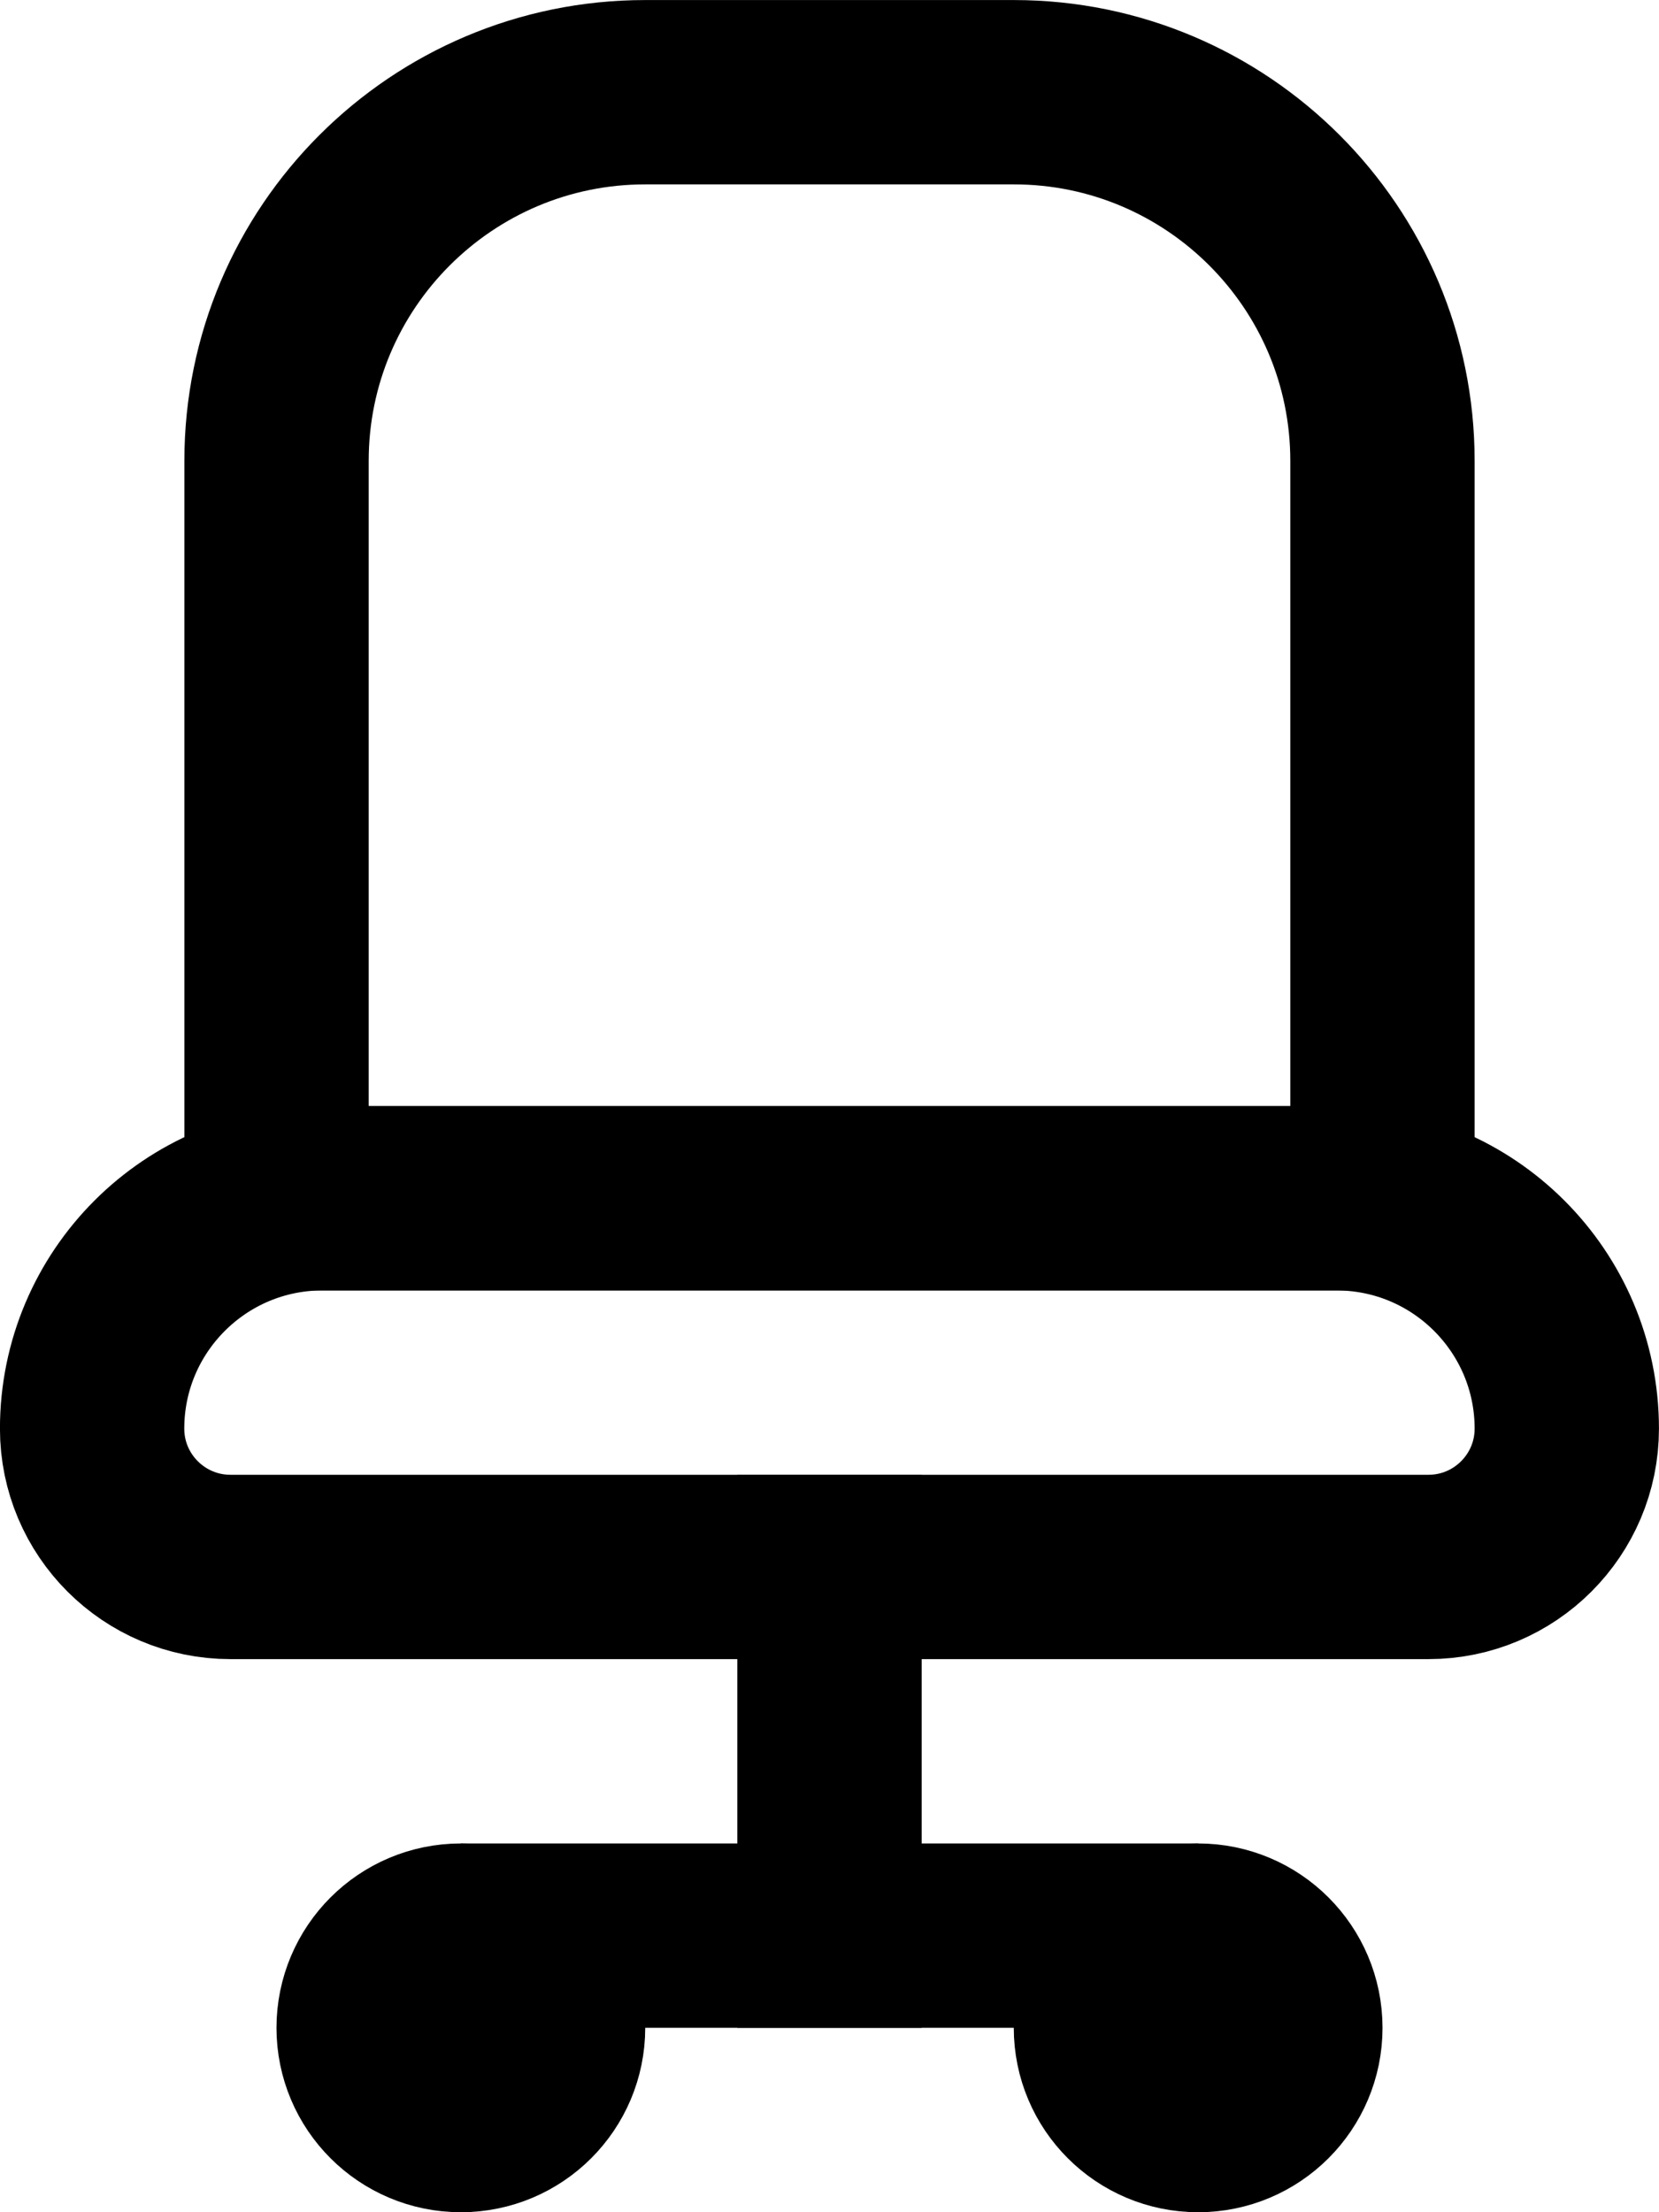 <?xml version="1.0" encoding="UTF-8"?>
<svg id="Layer_2" data-name="Layer 2" xmlns="http://www.w3.org/2000/svg" viewBox="0 0 17.182 22.909">
  <defs>
    <style>
      .cls-1 {
        stroke-linecap: square;
      }

      .cls-1, .cls-2 {
        fill: none;
        stroke: #000;
        stroke-miterlimit: 10;
        stroke-width: 1.909px;
      }
    </style>
  </defs>
  <g id="Layer_1-2" data-name="Layer 1">
    <g>
      <path class="cls-1" d="M6.682.955h3.818c2.107,0,3.818,1.711,3.818,3.818v7.636H2.864v-7.636c0-2.107,1.711-3.818,3.818-3.818Z"/>
      <path class="cls-1" d="M3.341,12.409h10.5c1.317,0,2.386,1.069,2.386,2.386h0c0,.79-.642,1.432-1.432,1.432H2.386c-.79,0-1.432-.642-1.432-1.432h0c0-1.317,1.069-2.386,2.386-2.386Z"/>
      <line class="cls-1" x1="8.591" y1="16.227" x2="8.591" y2="20.045"/>
      <circle class="cls-1" cx="4.773" cy="21" r=".955"/>
      <circle class="cls-1" cx="12.409" cy="21" r=".955"/>
      <line class="cls-2" x1="4.773" y1="20.045" x2="12.409" y2="20.045"/>
    </g>
  </g>
</svg>